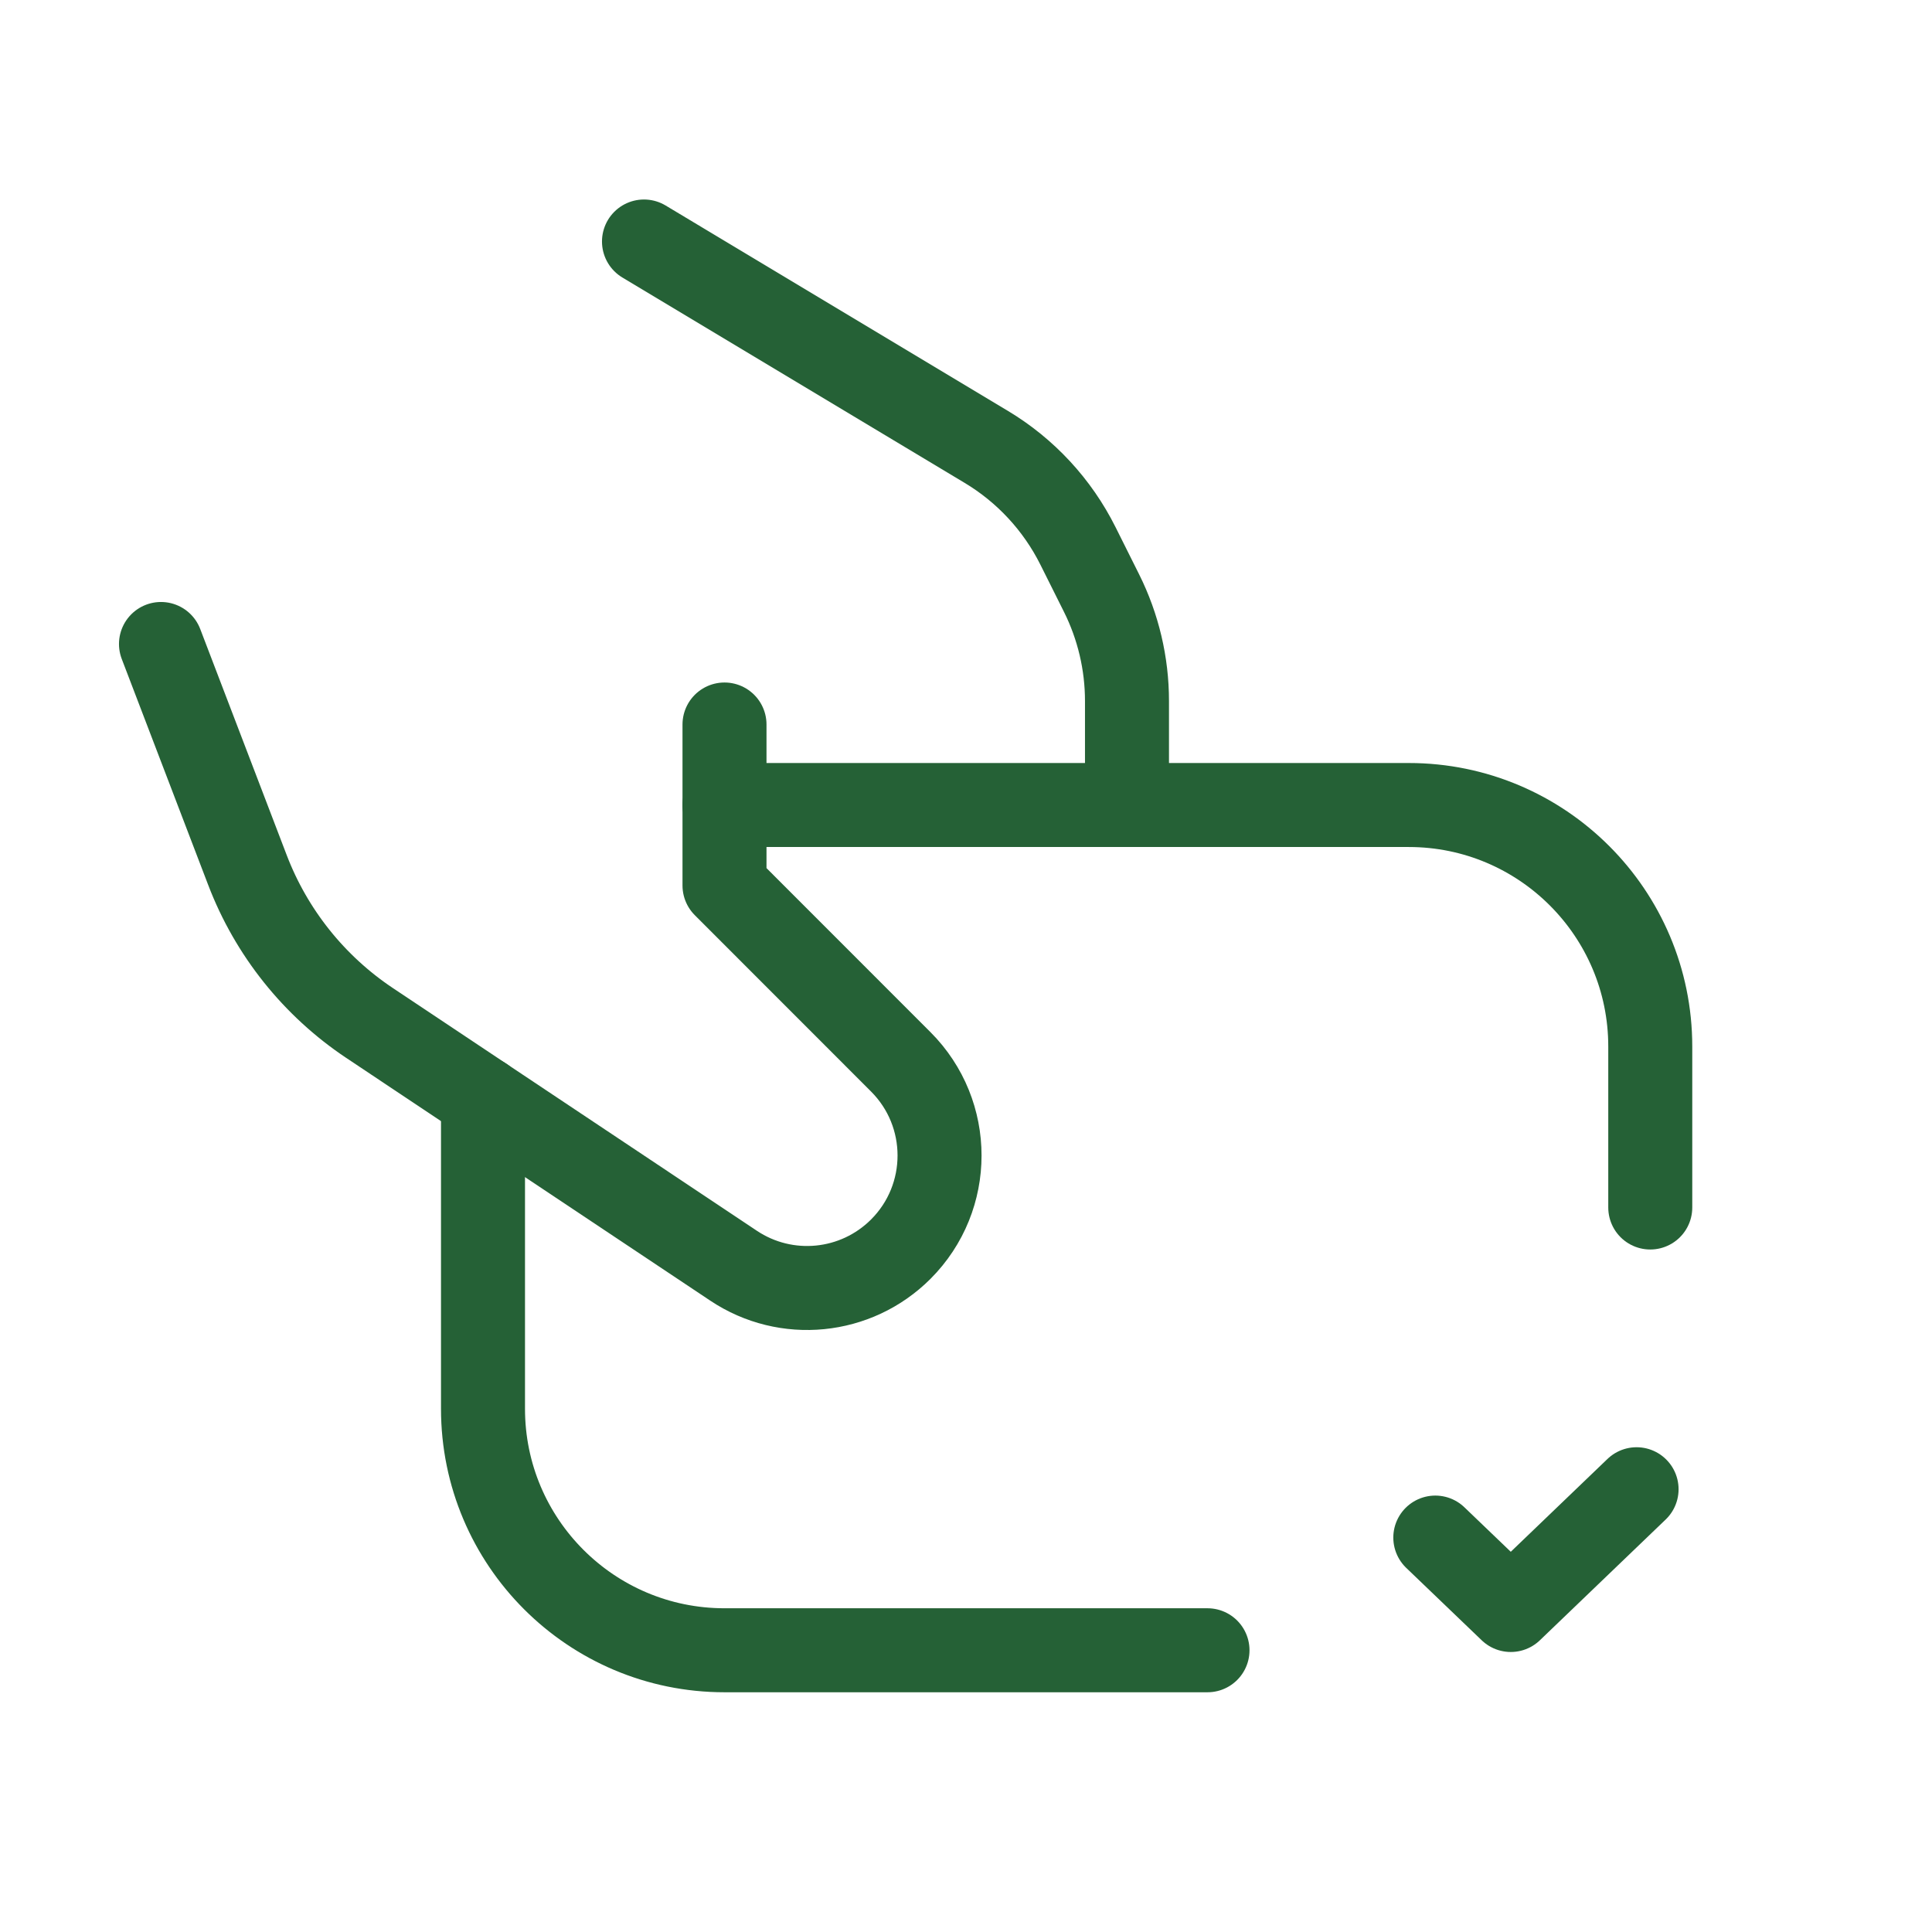 <svg width="46" height="46" viewBox="0 0 46 46" fill="none" xmlns="http://www.w3.org/2000/svg">
<path d="M15.333 5.75L23.481 10.639C24.419 11.201 25.177 12.02 25.666 12.998L26.226 14.119C26.625 14.918 26.833 15.798 26.833 16.691V19.167" stroke="#256136" stroke-width="2" stroke-linecap="round" stroke-linejoin="round"/>
<path d="M39.292 28.75V24.917C39.292 21.741 36.717 19.167 33.542 19.167H17.25" stroke="#256136" stroke-width="2" stroke-linecap="round" stroke-linejoin="round"/>
<path d="M38.966 35.458L35.971 38.333L34.174 36.609" stroke="#256136" stroke-width="2" stroke-linecap="round" stroke-linejoin="round"/>
<path d="M28.75 39.292H17.25C14.074 39.292 11.5 36.717 11.5 33.542V26.158" stroke="#256136" stroke-width="2" stroke-linecap="round" stroke-linejoin="round"/>
<path d="M3.833 15.333L5.892 20.716C6.46 22.202 7.476 23.474 8.799 24.357L17.466 30.136C18.717 30.971 20.383 30.806 21.447 29.742V29.742C22.678 28.511 22.678 26.514 21.447 25.282L17.25 21.083V17.25" stroke="#256136" stroke-width="2" stroke-linecap="round" stroke-linejoin="round"/>
</svg>
